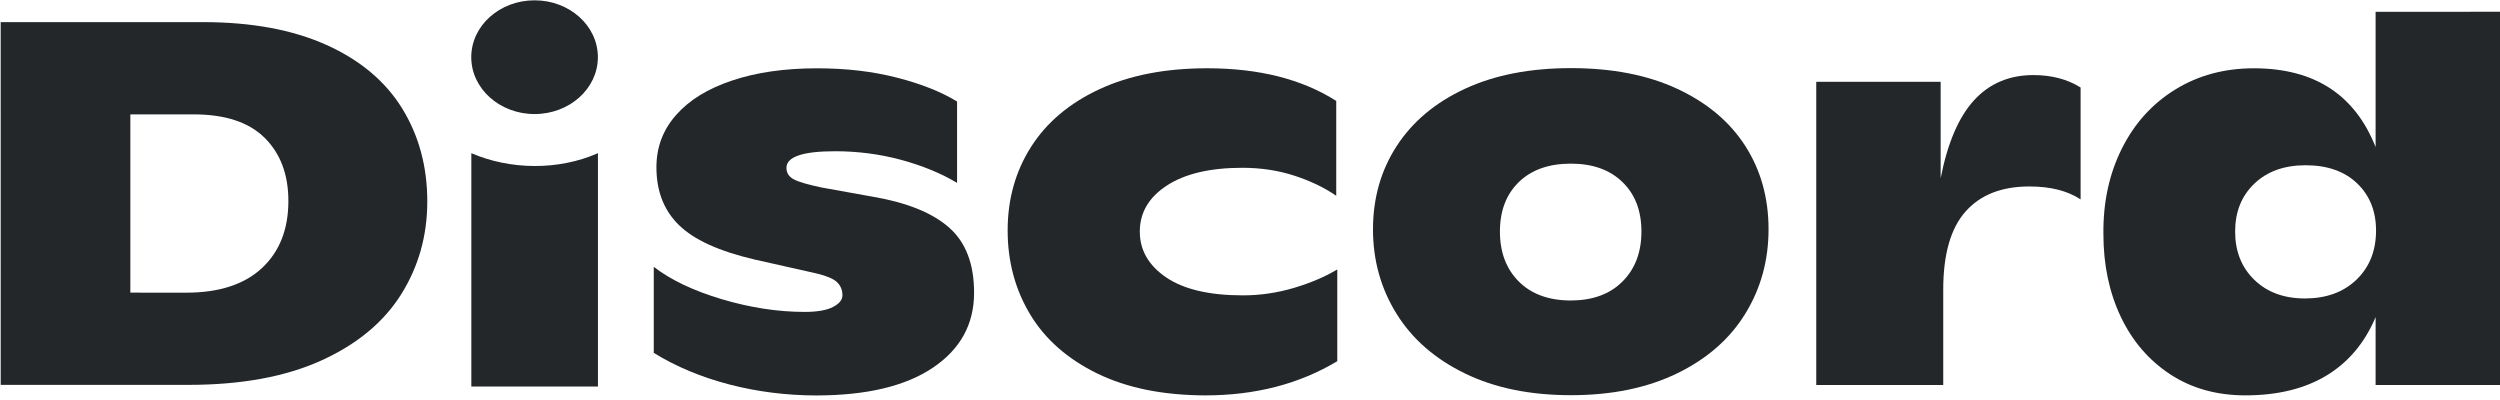 <?xml version="1.0" encoding="UTF-8"?>
<svg width="126.5mm" height="20.22mm" version="1.1" viewBox="0 0 126.5 20.22" xmlns="http://www.w3.org/2000/svg" xmlns:dc="http://purl.org/dc/elements/1.1/" xmlns:rdf="http://www.w3.org/1999/02/22-rdf-syntax-ns#">
 <defs>
  <clipPath id="vlpb">
   <rect transform="translate(0 11.76)" width="292" height="56.47" style="fill:#fff"/>
  </clipPath>
  <clipPath id="vlpa">
   <rect transform="translate(0 11.76)" width="292" height="56.47" style="fill:#fff"/>
  </clipPath>
 </defs>
 <title>Discord textlogo (2021)</title>
 <g transform="translate(-69.81 -143.4)">
  <g transform="matrix(.653 0 0 .647 5.831 127.6)" style="fill:none">
   <g clip-path="url(#vlpb)">
    <g clip-path="url(#vlpa)">
     <path d="m98.03 26.15h15.66c3.776 0 6.966 0.597 9.583 1.784 2.61 1.187 4.567 2.843 5.864 4.963 1.296 2.12 1.95 4.546 1.95 7.279 0 2.675-0.677 5.102-2.031 7.273-1.354 2.177-3.414 3.897-6.185 5.166s-6.203 1.905-10.3 1.905h-14.54zm14.38 21.16c2.542 0 4.499-0.643 5.864-1.923 1.366-1.286 2.049-3.034 2.049-5.252 0-2.056-0.609-3.695-1.825-4.922-1.216-1.228-3.058-1.847-5.52-1.847h-4.9v13.94z" style="fill:#23272a;stroke-width:.994"/>
     <path d="m154.5 54.49c-2.169-0.568-4.126-1.39-5.864-2.473v-6.729c1.314 1.025 3.075 1.87 5.284 2.536 2.209 0.66 4.344 0.99 6.409 0.99 0.964 0 1.693-0.127 2.186-0.382 0.494-0.255 0.741-0.562 0.741-0.915 0-0.405-0.132-0.741-0.402-1.013-0.27-0.272-0.792-0.498-1.566-0.689l-4.82-1.094c-2.76-0.648-4.717-1.546-5.881-2.699-1.165-1.147-1.745-2.652-1.745-4.517 0-1.569 0.505-2.93 1.527-4.094 1.015-1.164 2.461-2.062 4.337-2.693 1.877-0.637 4.068-0.956 6.587-0.956 2.249 0 4.309 0.243 6.186 0.73 1.876 0.486 3.425 1.106 4.659 1.865v6.364c-1.263-0.759-2.709-1.355-4.361-1.807-1.647-0.446-3.339-0.666-5.084-0.666-2.519 0-3.775 0.434-3.775 1.297 0 0.405 0.195 0.707 0.585 0.909 0.39 0.203 1.107 0.411 2.146 0.631l4.016 0.73c2.623 0.458 4.579 1.262 5.864 2.409 1.286 1.147 1.928 2.843 1.928 5.09 0 2.461-1.061 4.413-3.19 5.861-2.129 1.448-5.147 2.172-9.06 2.172-2.301-0.006-4.538-0.289-6.707-0.857z" style="fill:#23272a;stroke-width:.994"/>
     <path d="m183 53.63c-2.3-1.135-4.039-2.675-5.198-4.621s-1.744-4.135-1.744-6.567c0-2.432 0.602-4.61 1.807-6.526s2.972-3.423 5.302-4.517c2.329-1.094 5.112-1.639 8.354-1.639 4.016 0 7.35 0.851 10 2.554v7.418c-0.935-0.649-2.026-1.176-3.271-1.581-1.245-0.405-2.576-0.608-3.999-0.608-2.49 0-4.435 0.458-5.841 1.378s-2.111 2.12-2.111 3.608c0 1.459 0.682 2.652 2.048 3.59 1.366 0.932 3.345 1.401 5.944 1.401 1.337 0 2.657-0.197 3.959-0.585 1.297-0.394 2.416-0.874 3.351-1.442v7.175c-2.943 1.784-6.357 2.675-10.24 2.675-3.27-0.012-6.059-0.579-8.36-1.714z" style="fill:#23272a;stroke-width:.994"/>
     <path d="m211.5 53.63c-2.318-1.135-4.085-2.687-5.302-4.662-1.216-1.975-1.83-4.175-1.83-6.608 0-2.432 0.608-4.604 1.83-6.509 1.222-1.905 2.978-3.399 5.285-4.482 2.3-1.083 5.049-1.621 8.233-1.621 3.185 0 5.933 0.539 8.234 1.621 2.301 1.083 4.057 2.565 5.262 4.459 1.205 1.894 1.807 4.065 1.807 6.527 0 2.432-0.602 4.633-1.807 6.607-1.205 1.975-2.967 3.527-5.285 4.662-2.318 1.135-5.055 1.703-8.216 1.703-3.162 0-5.899-0.562-8.211-1.697zm12.2-7.192c0.976-0.984 1.469-2.287 1.469-3.909 0-1.621-0.488-2.913-1.469-3.868-0.975-0.961-2.307-1.442-3.993-1.442-1.716 0-3.059 0.481-4.04 1.442-0.975 0.961-1.463 2.247-1.463 3.868 0 1.621 0.488 2.924 1.463 3.909 0.976 0.985 2.324 1.483 4.04 1.483 1.686-0.006 3.018-0.498 3.993-1.483z" style="fill:#23272a;stroke-width:.994"/>
     <path d="m259.2 31.26v8.756c-1.021-0.678-2.341-1.013-3.976-1.013-2.141 0-3.793 0.654-4.941 1.963-1.153 1.309-1.727 3.347-1.727 6.104v7.459h-9.84v-23.71h9.64v7.54c0.533-2.757 1.4-4.789 2.593-6.104 1.188-1.309 2.725-1.963 4.596-1.963 1.417 0 2.634 0.324 3.655 0.973z" style="fill:#23272a;stroke-width:.994"/>
     <path d="m291.9 25.34v29.19h-9.841v-5.31c-0.832 1.998-2.094 3.521-3.792 4.563-1.699 1.037-3.799 1.558-6.289 1.558-2.226 0-4.165-0.544-5.824-1.639-1.658-1.094-2.937-2.594-3.838-4.5-0.895-1.905-1.349-4.059-1.349-6.469-0.028-2.484 0.448-4.714 1.429-6.689 0.976-1.975 2.358-3.515 4.137-4.621 1.779-1.106 3.81-1.662 6.088-1.662 4.688 0 7.832 2.056 9.438 6.162v-10.58zm-11.31 20.94c1.004-0.985 1.503-2.264 1.503-3.828 0-1.511-0.488-2.745-1.463-3.689-0.976-0.944-2.313-1.419-3.994-1.419-1.658 0-2.983 0.481-3.976 1.442-0.993 0.961-1.486 2.206-1.486 3.747 0 1.54 0.493 2.797 1.486 3.77 0.993 0.973 2.301 1.459 3.936 1.459 1.658-0.006 2.989-0.498 3.994-1.482z" style="fill:#23272a;stroke-width:.994"/>
     <path d="m139.4 33.34c2.709 0 4.906-1.991 4.906-4.448s-2.197-4.447-4.906-4.447c-2.71 0-4.906 1.991-4.906 4.447s2.196 4.448 4.906 4.448z" style="fill:#23272a;stroke-width:.994"/>
     <path d="m134.5 36.4c3.006 1.309 6.736 1.367 9.811 0v18.25h-9.811z" style="fill:#23272a;stroke-width:.994"/>
    </g>
   </g>
  </g>
 </g>
</svg>
